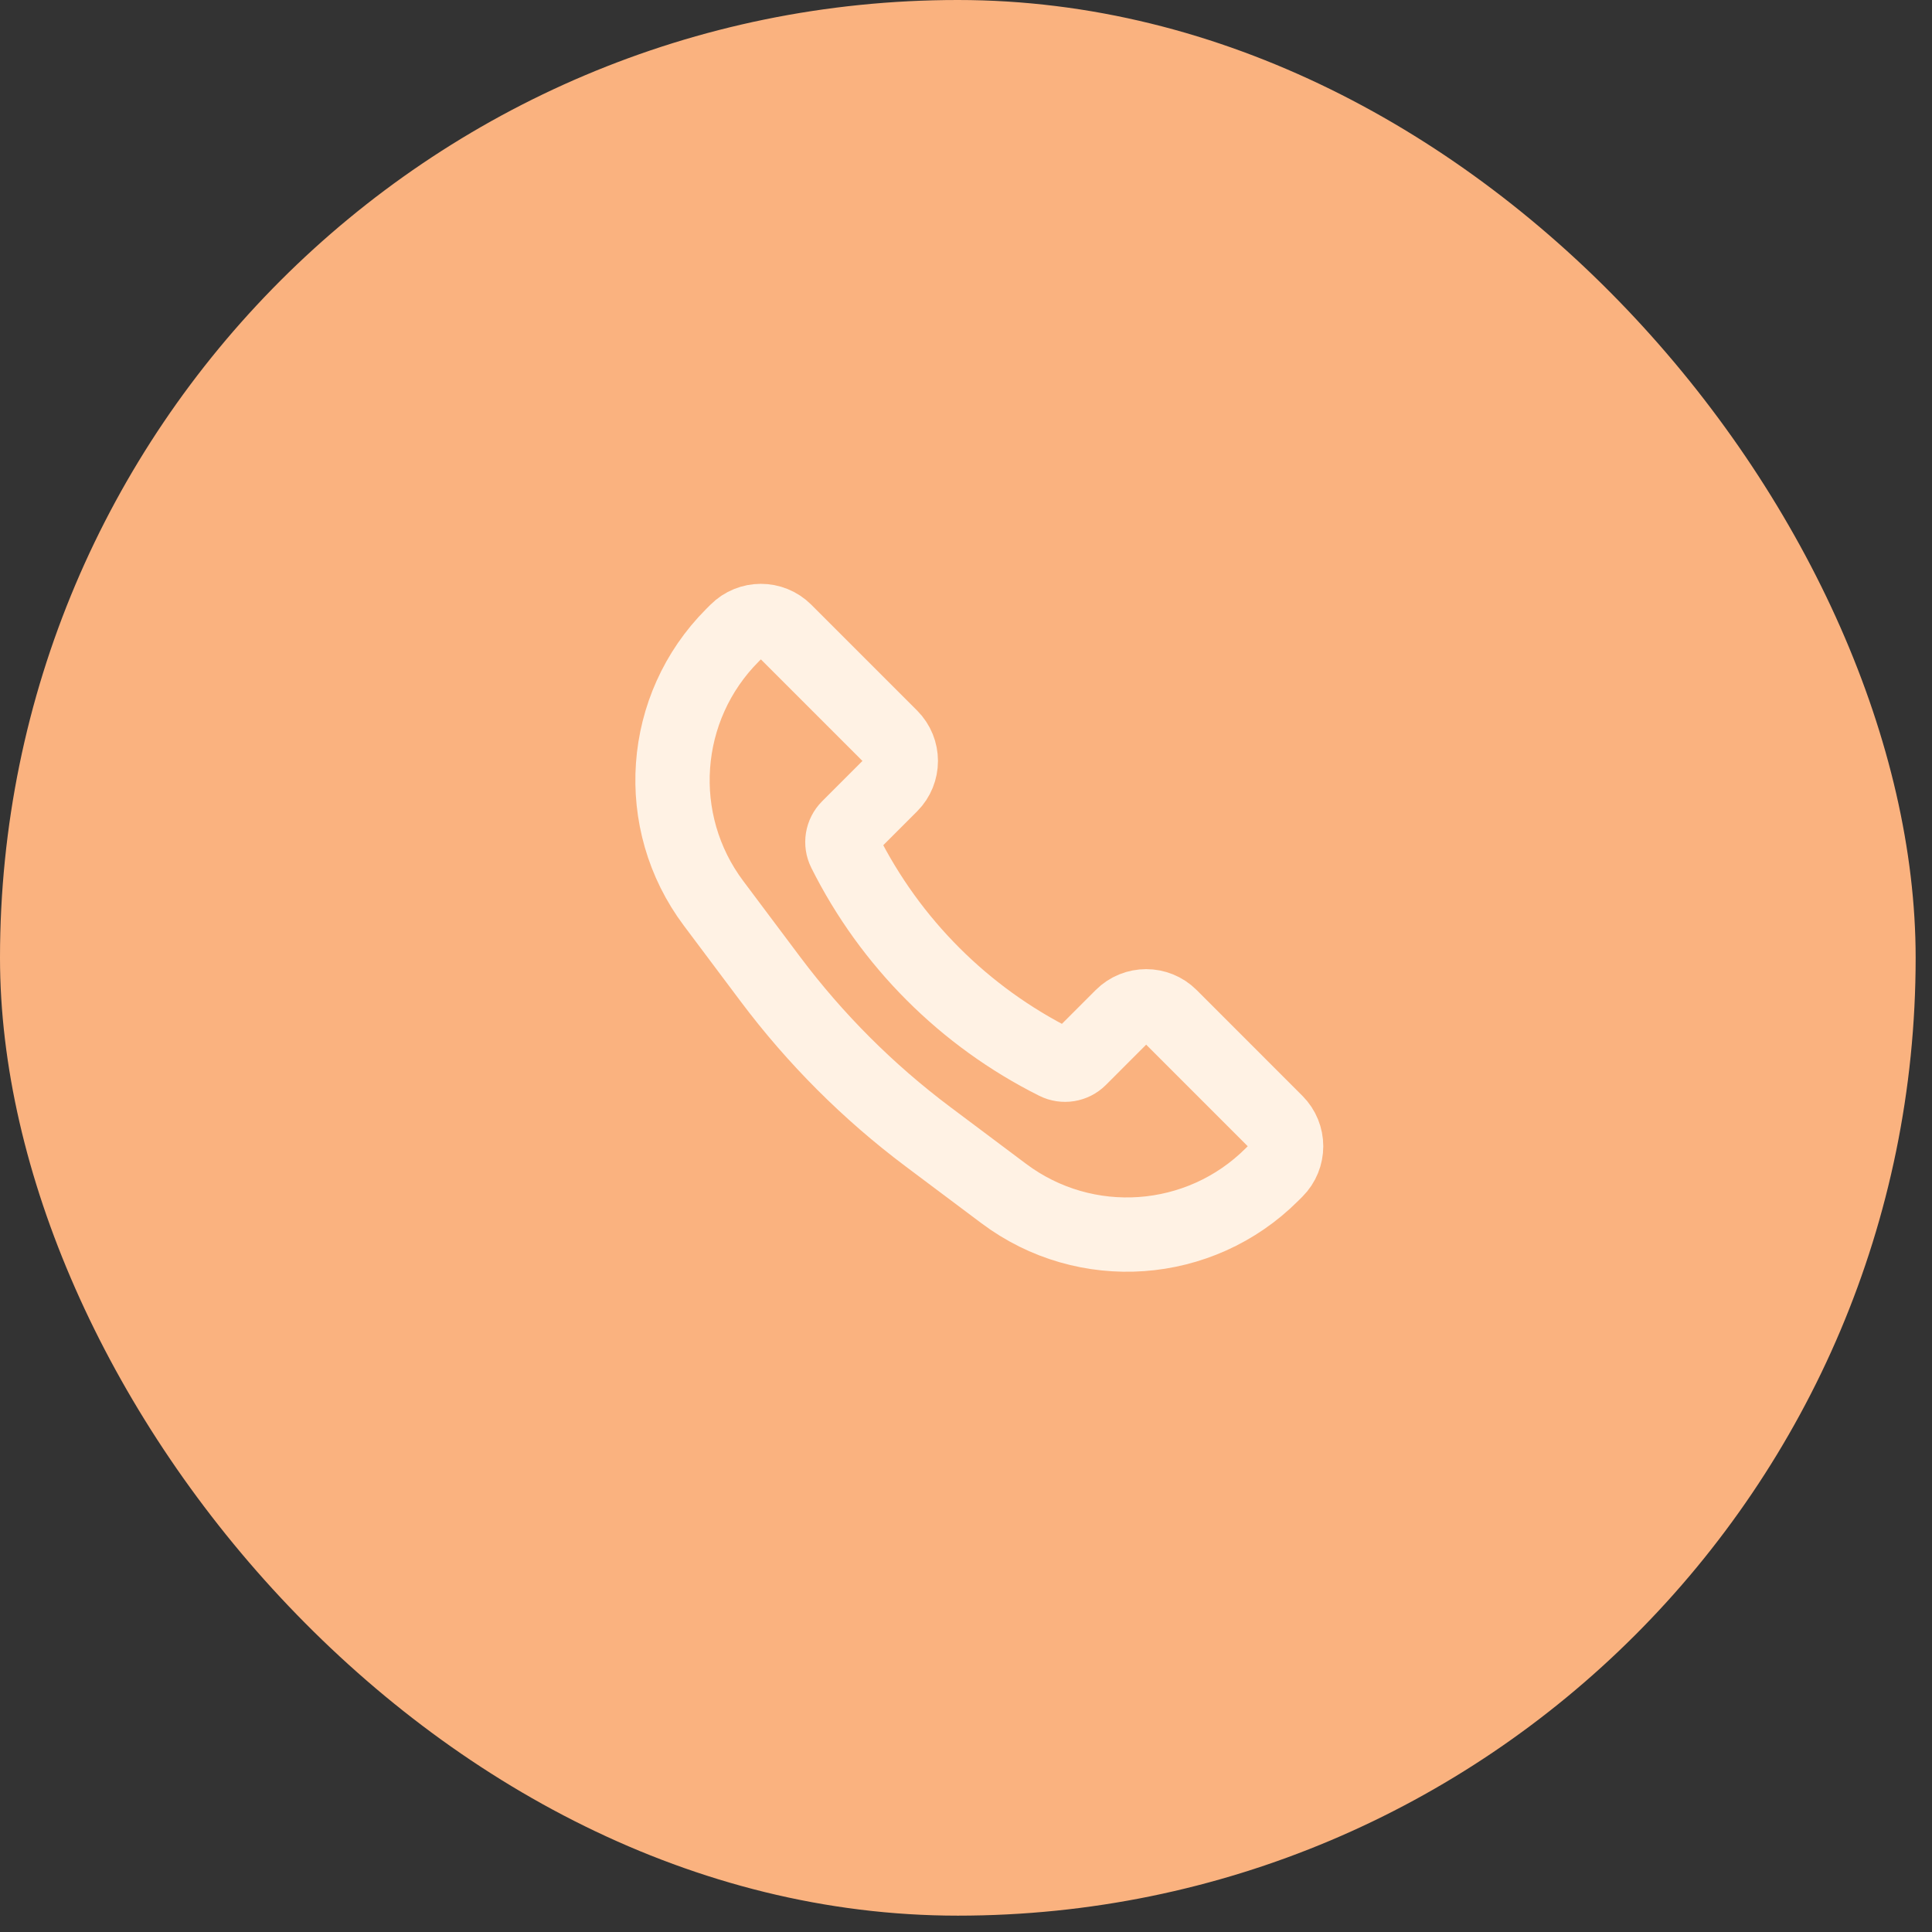 <svg width="78" height="78" viewBox="0 0 78 78" fill="none" xmlns="http://www.w3.org/2000/svg">
<rect x="0" y="0" width="78" height="78" fill="#333333" stroke="none"/>
<rect width="77.34" height="77.34" rx="38.67" fill="#FAB27F"/>
<path d="M29.579 25.639L29.742 25.476C30.281 24.936 31.156 24.936 31.695 25.476L35.964 29.745C36.503 30.284 36.503 31.159 35.964 31.698L34.252 33.41C34 33.662 33.937 34.048 34.097 34.367C35.943 38.059 38.936 41.052 42.628 42.898C42.947 43.058 43.333 42.995 43.586 42.743L45.297 41.031C45.837 40.492 46.711 40.492 47.251 41.031L51.519 45.3C52.059 45.84 52.059 46.714 51.519 47.254L51.356 47.416C48.44 50.333 43.823 50.661 40.524 48.186L37.46 45.889C35.052 44.083 32.913 41.943 31.106 39.535L28.809 36.471C26.334 33.172 26.662 28.555 29.579 25.639Z" stroke="#FFF2E4" stroke-width="3"/>
</svg>
